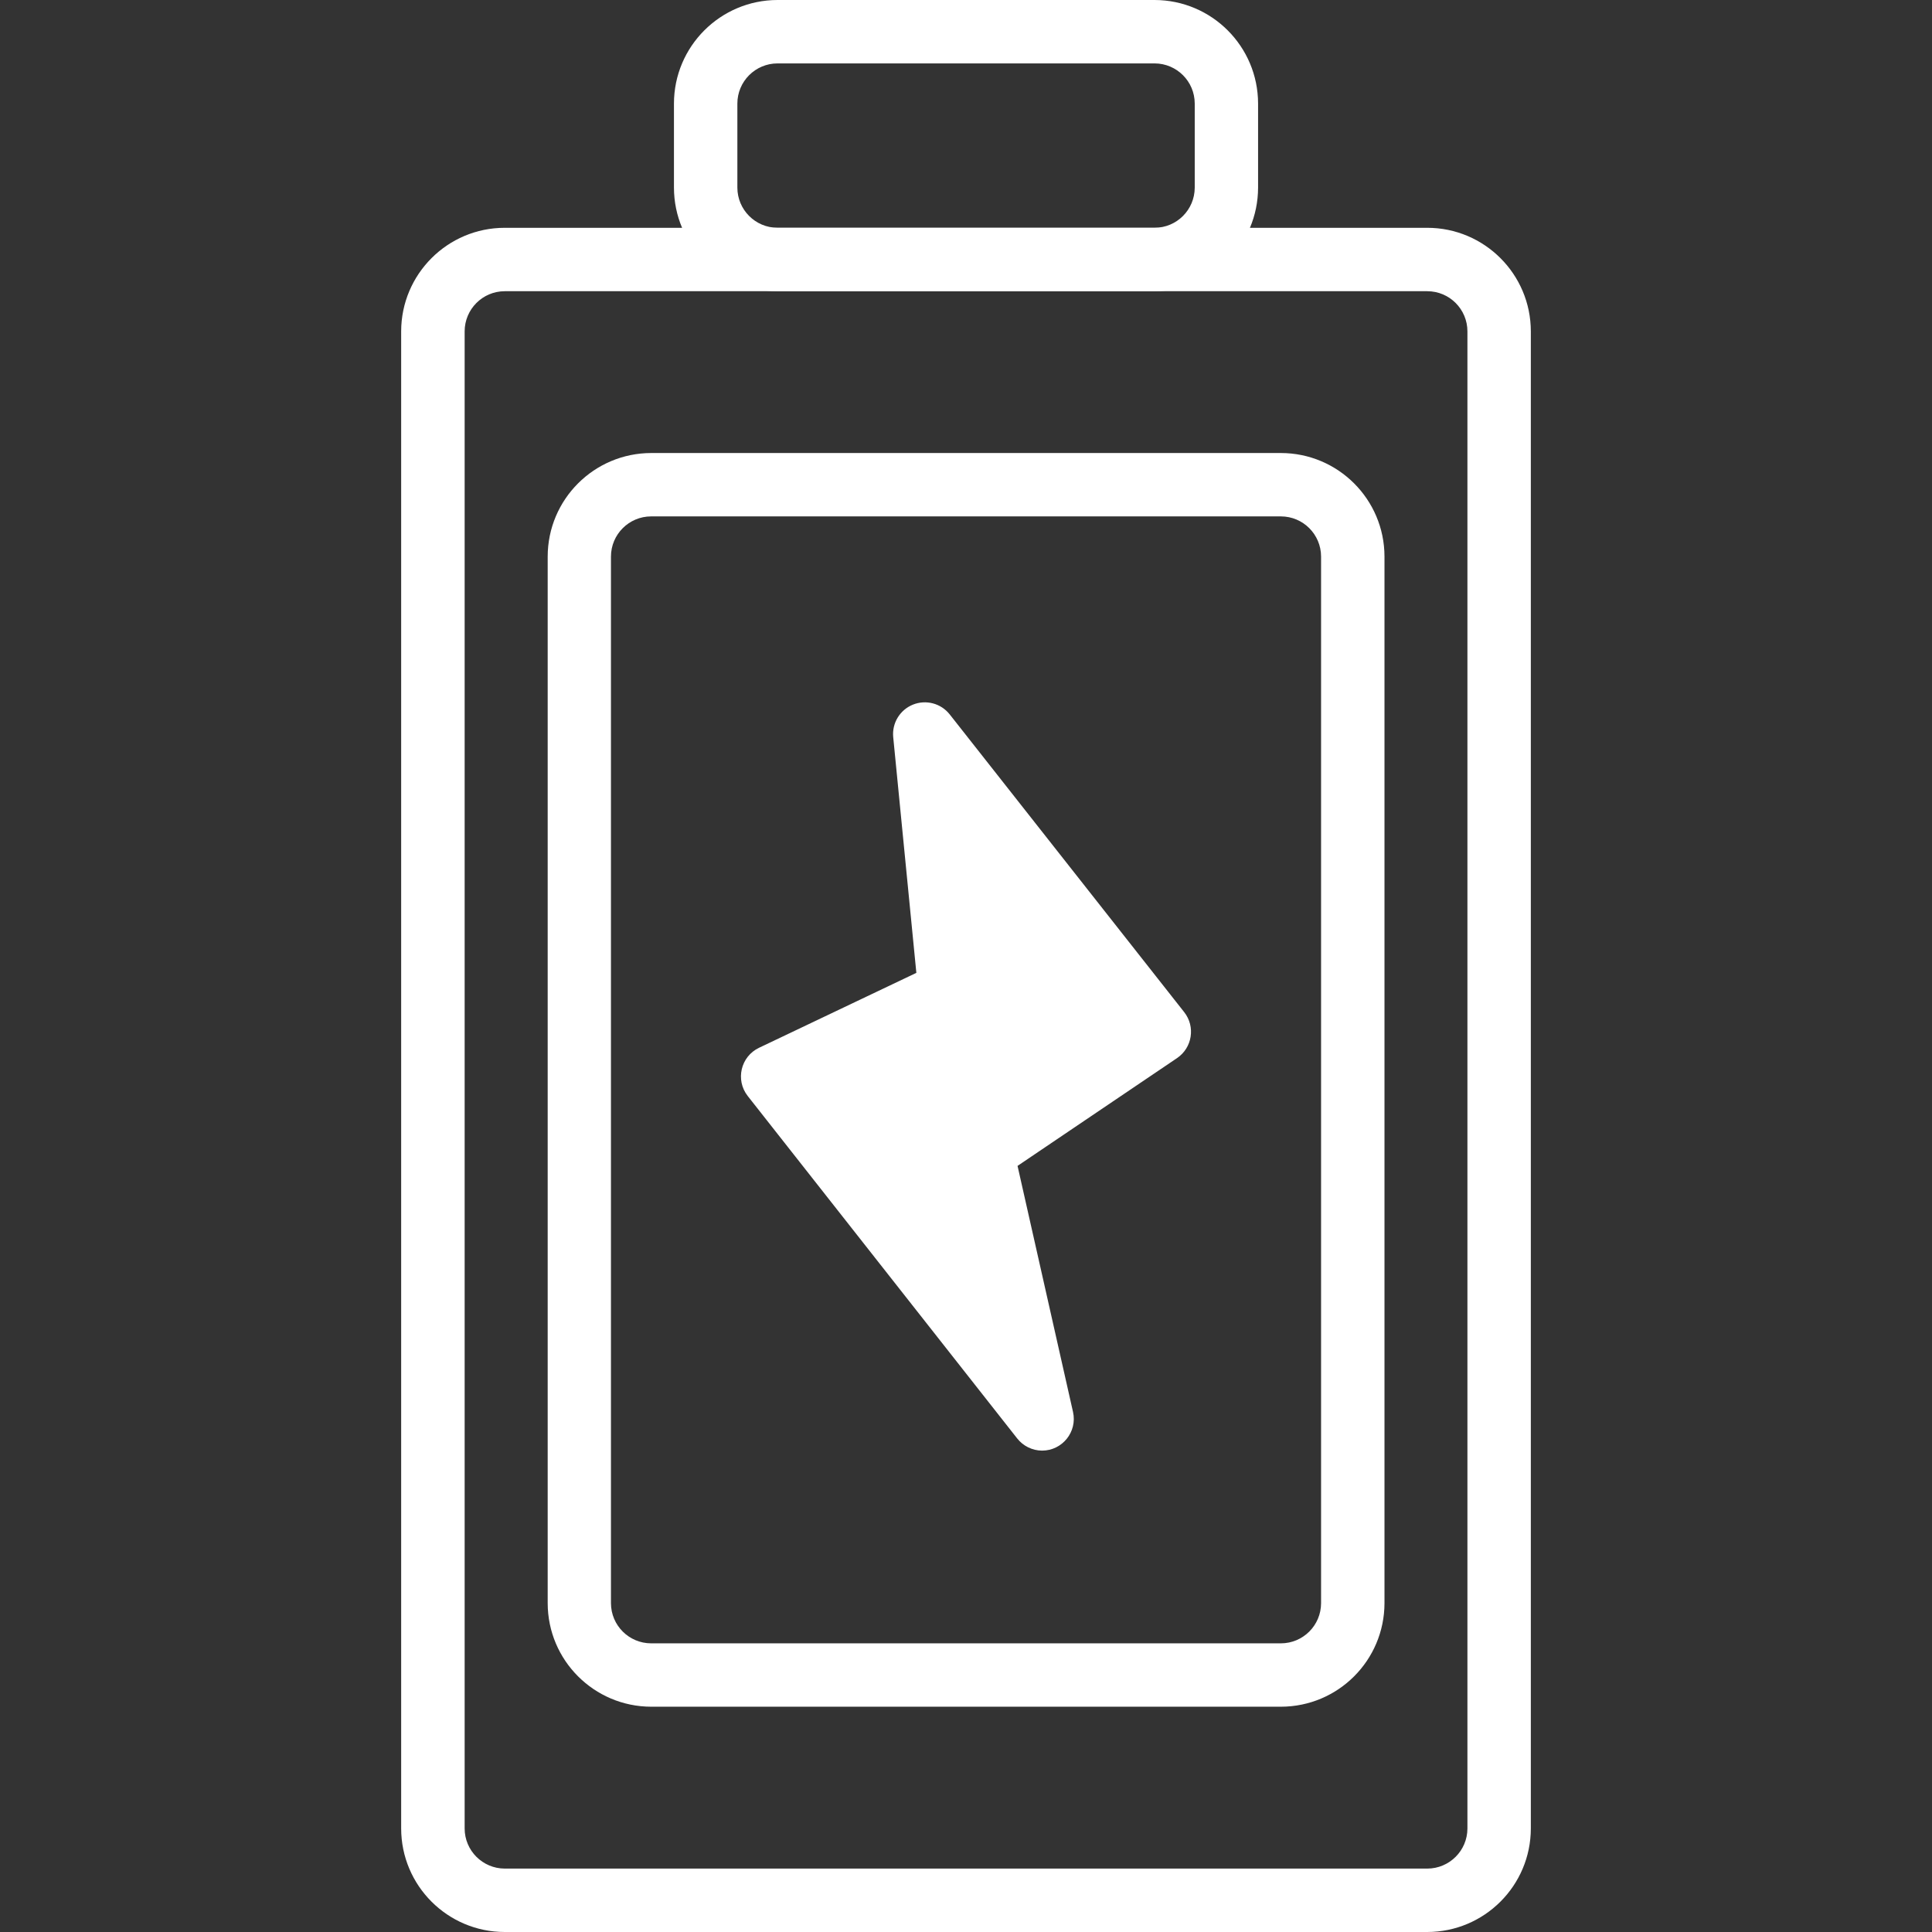 <svg xmlns="http://www.w3.org/2000/svg" xmlns:xlink="http://www.w3.org/1999/xlink" fill="none" version="1.1" width="56" height="56" viewBox="0 0 56 56"><rect x="0" y="0" width="56" height="56" fill="#333333" stroke="none"/><defs><clipPath id="master_svg0_169_11975"><rect x="0" y="0" width="56" height="56" rx="0"/></clipPath></defs><g clip-path="url(#master_svg0_169_11975)"><g></g><g><path d="M41.37,56L14.63,56C12.973,55.999,11.63,54.656,11.628,52.999L11.628,9.604C11.63,7.947,12.973,6.604,14.629,6.603L41.37,6.603C43.027,6.604,44.37,7.947,44.372,9.604L44.372,52.999C44.37,54.655,43.027,55.998,41.37,56ZM14.629,8.441C13.988,8.442,13.469,8.963,13.468,9.604L13.468,52.999C13.469,53.641,13.989,54.161,14.632,54.162L41.37,54.162C42.013,54.161,42.533,53.641,42.534,52.999L42.534,9.604C42.533,8.962,42.013,8.441,41.37,8.441L14.63,8.441L14.629,8.441Z" fill="#FFFFFF" fill-opacity="1" style="mix-blend-mode:passthrough"/></g><g></g><g><path d="M37.128,49.47L18.873,49.47C17.218,49.466,15.877,48.124,15.875,46.469L15.875,16.132C15.877,14.475,17.22,13.133,18.876,13.131L37.128,13.131C38.785,13.133,40.128,14.475,40.13,16.132L40.13,46.469C40.127,48.126,38.785,49.468,37.128,49.47ZM18.873,14.968C18.231,14.969,17.71,15.489,17.709,16.132L17.709,46.469C17.71,47.112,18.231,47.632,18.873,47.633L37.128,47.633C37.77,47.632,38.291,47.112,38.292,46.469L38.292,16.132C38.291,15.49,37.771,14.969,37.128,14.968L18.873,14.968Z" fill="#FFFFFF" fill-opacity="1" style="mix-blend-mode:passthrough"/></g><g></g><g><path d="M33.465,8.44L22.537,8.44C20.88,8.438,19.537,7.095,19.535,5.438L19.535,3.001C19.537,1.345,20.88,0.002,22.537,0L33.465,0C35.122,0.002,36.464,1.345,36.466,3.001L36.466,5.438C36.464,7.095,35.122,8.438,33.465,8.44ZM22.537,1.838C21.894,1.839,21.374,2.359,21.373,3.001L21.373,5.438C21.374,6.08,21.894,6.601,22.537,6.602L33.465,6.602C34.108,6.602,34.629,6.081,34.63,5.438L34.63,3.001C34.629,2.359,34.108,1.839,33.466,1.838L22.537,1.838Z" fill="#FFFFFF" fill-opacity="1" style="mix-blend-mode:passthrough"/></g><g><path d="M27.542,28.752L26.807,21.273L33.606,29.911L28.461,33.384L30.207,41.128L22.396,31.201L27.542,28.752Z" fill="#FFFFFF" fill-opacity="1" style="mix-blend-mode:passthrough"/></g><g><path d="M30.206,42.047C29.924,42.046,29.657,41.915,29.483,41.693L21.673,31.768C21.31,31.305,21.469,30.625,22,30.371L26.561,28.199L25.89,21.363C25.852,20.958,26.085,20.576,26.462,20.424C26.84,20.272,27.273,20.386,27.526,20.705L34.326,29.339C34.655,29.759,34.559,30.37,34.118,30.669L29.494,33.794L31.102,40.926C31.231,41.5,30.794,42.046,30.206,42.047ZM23.828,31.536L28.415,37.367L27.566,33.586C27.483,33.217,27.635,32.835,27.948,32.623L32.272,29.703L28.025,24.312L28.45,28.663C28.488,29.048,28.28,29.416,27.931,29.583L23.828,31.536Z" fill="#FFFFFF" fill-opacity="1" style="mix-blend-mode:passthrough"/></g></g></svg>